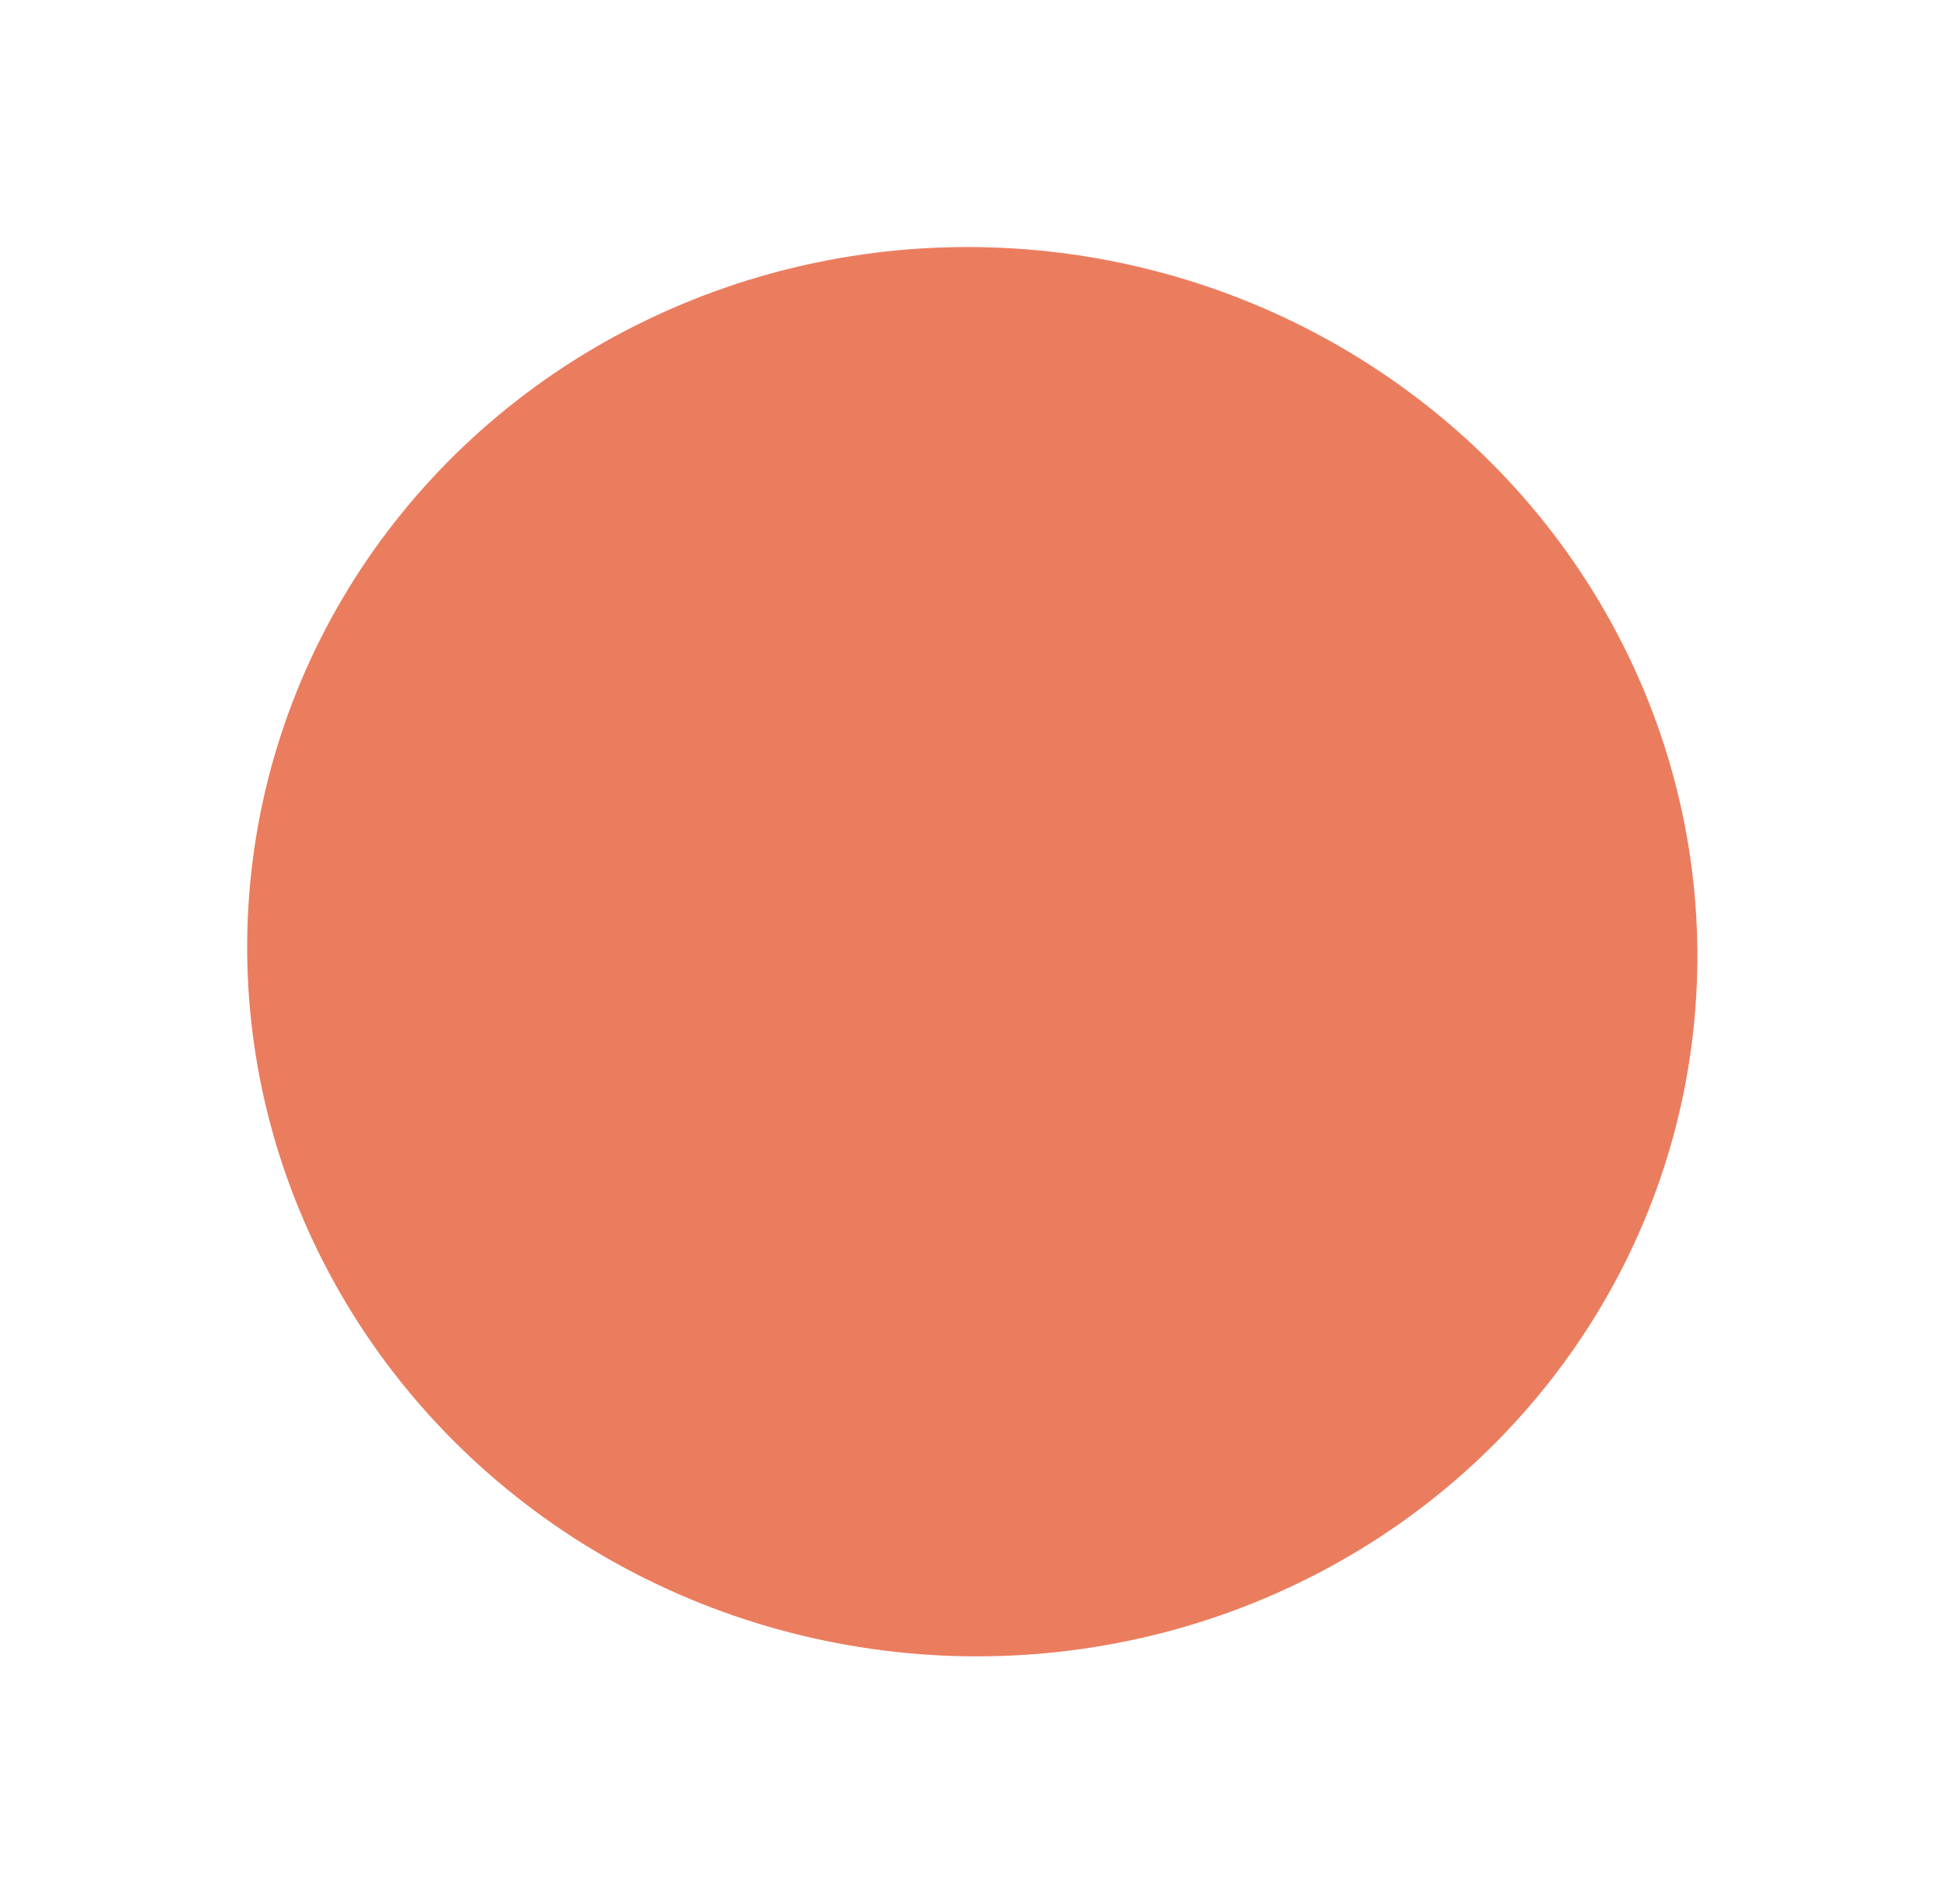 <?xml version="1.0" encoding="UTF-8"?> <svg xmlns="http://www.w3.org/2000/svg" width="931" height="911" viewBox="0 0 931 911" fill="none"> <g filter="url(#filter0_f_139_1029)"> <ellipse cx="465.155" cy="455.296" rx="347.023" ry="336.994" transform="rotate(-173.652 465.155 455.296)" fill="#E45028" fill-opacity="0.74"></ellipse> </g> <defs> <filter id="filter0_f_139_1029" x="0.224" y="0.147" width="929.862" height="910.299" filterUnits="userSpaceOnUse" color-interpolation-filters="sRGB"> <feFlood flood-opacity="0" result="BackgroundImageFix"></feFlood> <feBlend mode="normal" in="SourceGraphic" in2="BackgroundImageFix" result="shape"></feBlend> <feGaussianBlur stdDeviation="59" result="effect1_foregroundBlur_139_1029"></feGaussianBlur> </filter> </defs> </svg> 